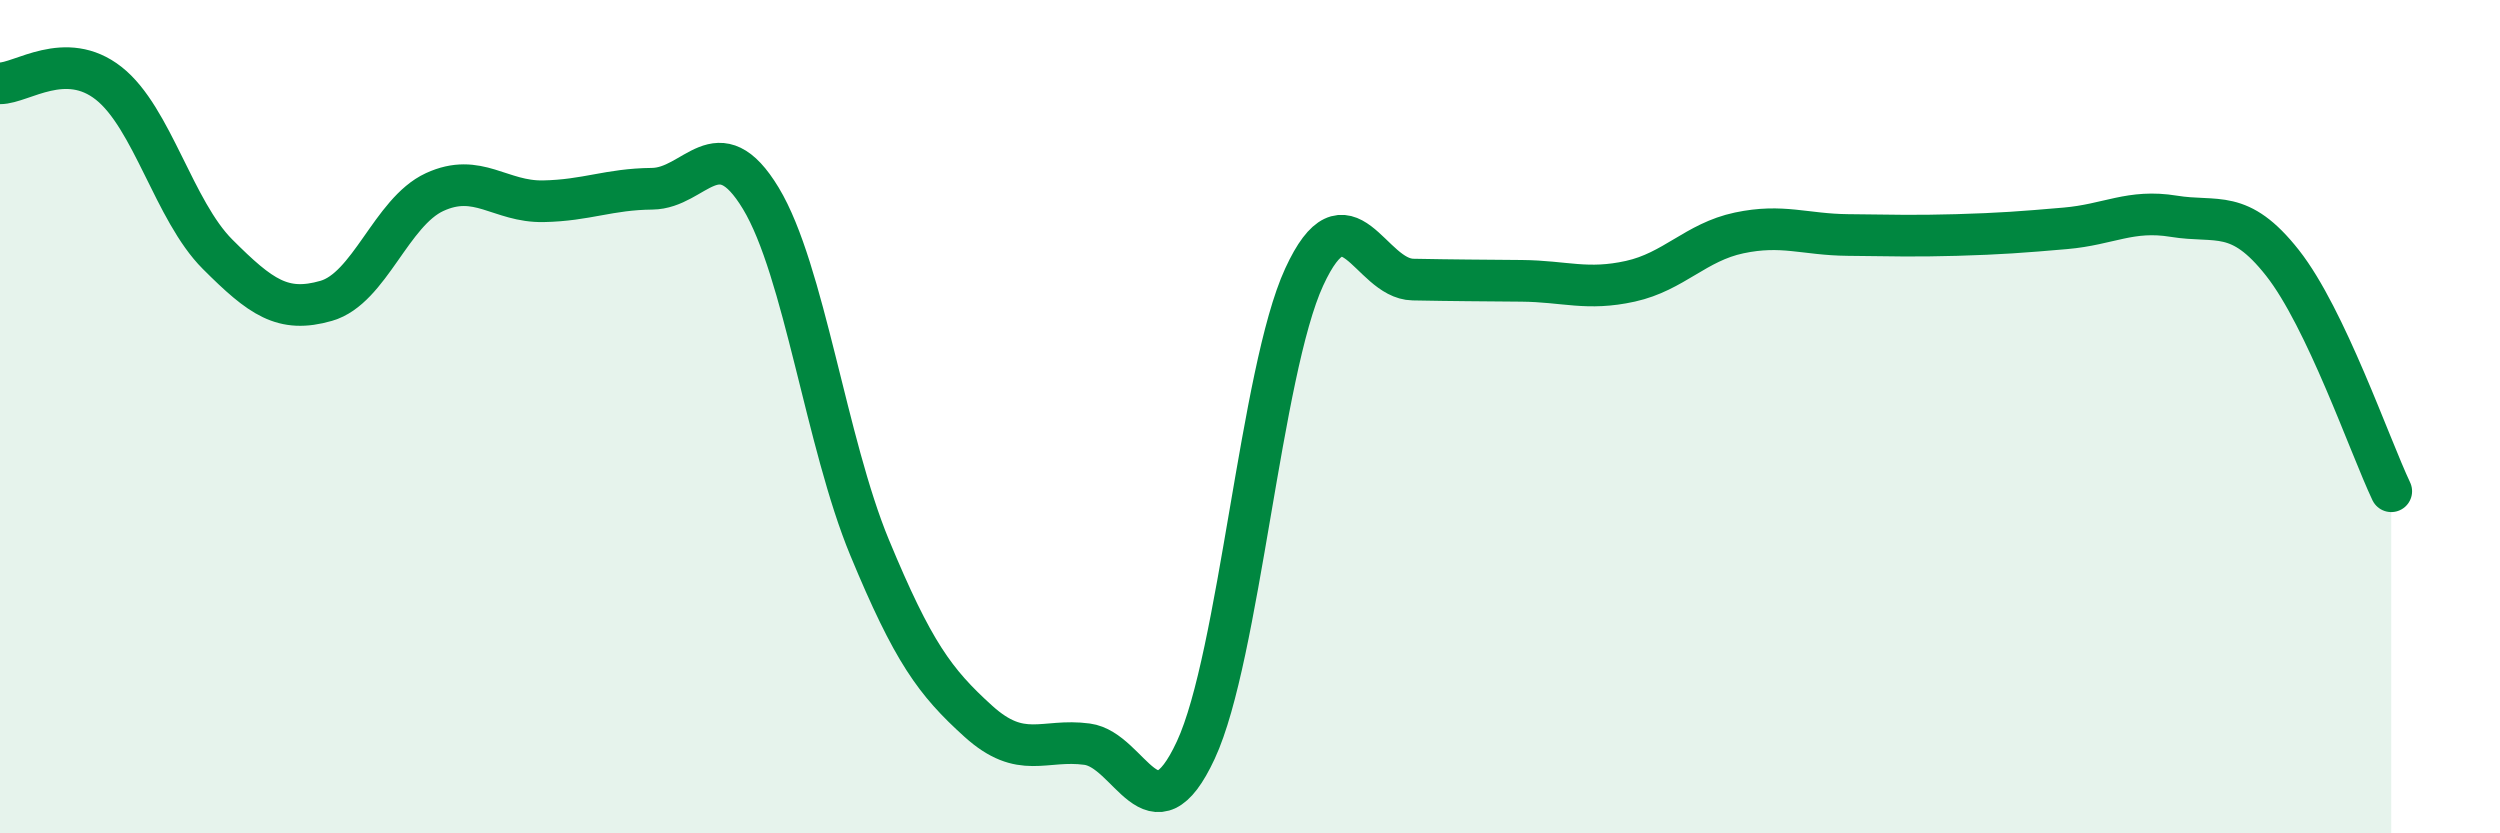 
    <svg width="60" height="20" viewBox="0 0 60 20" xmlns="http://www.w3.org/2000/svg">
      <path
        d="M 0,2 C 0.52,2 1.57,1.18 2.61,2 C 3.65,2.82 4.18,5.06 5.22,6.1 C 6.26,7.14 6.79,7.52 7.83,7.22 C 8.87,6.92 9.39,5.09 10.43,4.61 C 11.47,4.13 12,4.85 13.04,4.83 C 14.08,4.81 14.61,4.54 15.65,4.53 C 16.69,4.52 17.22,3.04 18.26,4.76 C 19.3,6.48 19.83,10.63 20.87,13.14 C 21.91,15.65 22.44,16.37 23.48,17.31 C 24.52,18.25 25.05,17.72 26.09,17.86 C 27.13,18 27.66,20.24 28.7,18 C 29.74,15.76 30.26,8.91 31.3,6.65 C 32.34,4.39 32.87,6.69 33.91,6.71 C 34.95,6.73 35.48,6.73 36.52,6.74 C 37.56,6.75 38.09,6.98 39.13,6.75 C 40.17,6.52 40.7,5.81 41.74,5.59 C 42.78,5.37 43.31,5.63 44.35,5.64 C 45.39,5.65 45.92,5.67 46.96,5.64 C 48,5.61 48.53,5.57 49.57,5.48 C 50.61,5.39 51.13,5.02 52.17,5.19 C 53.21,5.36 53.74,4.99 54.78,6.31 C 55.82,7.63 56.87,10.69 57.39,11.79L57.39 20L0 20Z"
        fill="#008740"
        opacity="0.1"
        stroke-linecap="round"
        stroke-linejoin="round"
      />
      <path
        d="M 0,2 C 0.52,2 1.57,1.18 2.61,2 C 3.65,2.82 4.18,5.06 5.22,6.1 C 6.26,7.14 6.79,7.52 7.83,7.22 C 8.87,6.92 9.39,5.09 10.43,4.61 C 11.47,4.13 12,4.85 13.04,4.83 C 14.08,4.81 14.61,4.54 15.65,4.53 C 16.69,4.52 17.22,3.04 18.26,4.76 C 19.3,6.48 19.83,10.63 20.87,13.14 C 21.91,15.65 22.44,16.37 23.48,17.31 C 24.52,18.25 25.05,17.72 26.09,17.86 C 27.13,18 27.66,20.24 28.7,18 C 29.74,15.76 30.26,8.91 31.3,6.65 C 32.34,4.39 32.87,6.69 33.91,6.71 C 34.95,6.73 35.48,6.73 36.52,6.74 C 37.56,6.75 38.09,6.98 39.13,6.75 C 40.17,6.52 40.7,5.81 41.74,5.59 C 42.78,5.37 43.31,5.63 44.35,5.64 C 45.39,5.65 45.92,5.67 46.96,5.64 C 48,5.61 48.53,5.57 49.57,5.48 C 50.61,5.39 51.13,5.02 52.17,5.19 C 53.21,5.36 53.74,4.99 54.78,6.31 C 55.82,7.63 56.87,10.69 57.39,11.79"
        stroke="#008740"
        stroke-width="1"
        fill="none"
        stroke-linecap="round"
        stroke-linejoin="round"
      />
    </svg>
  